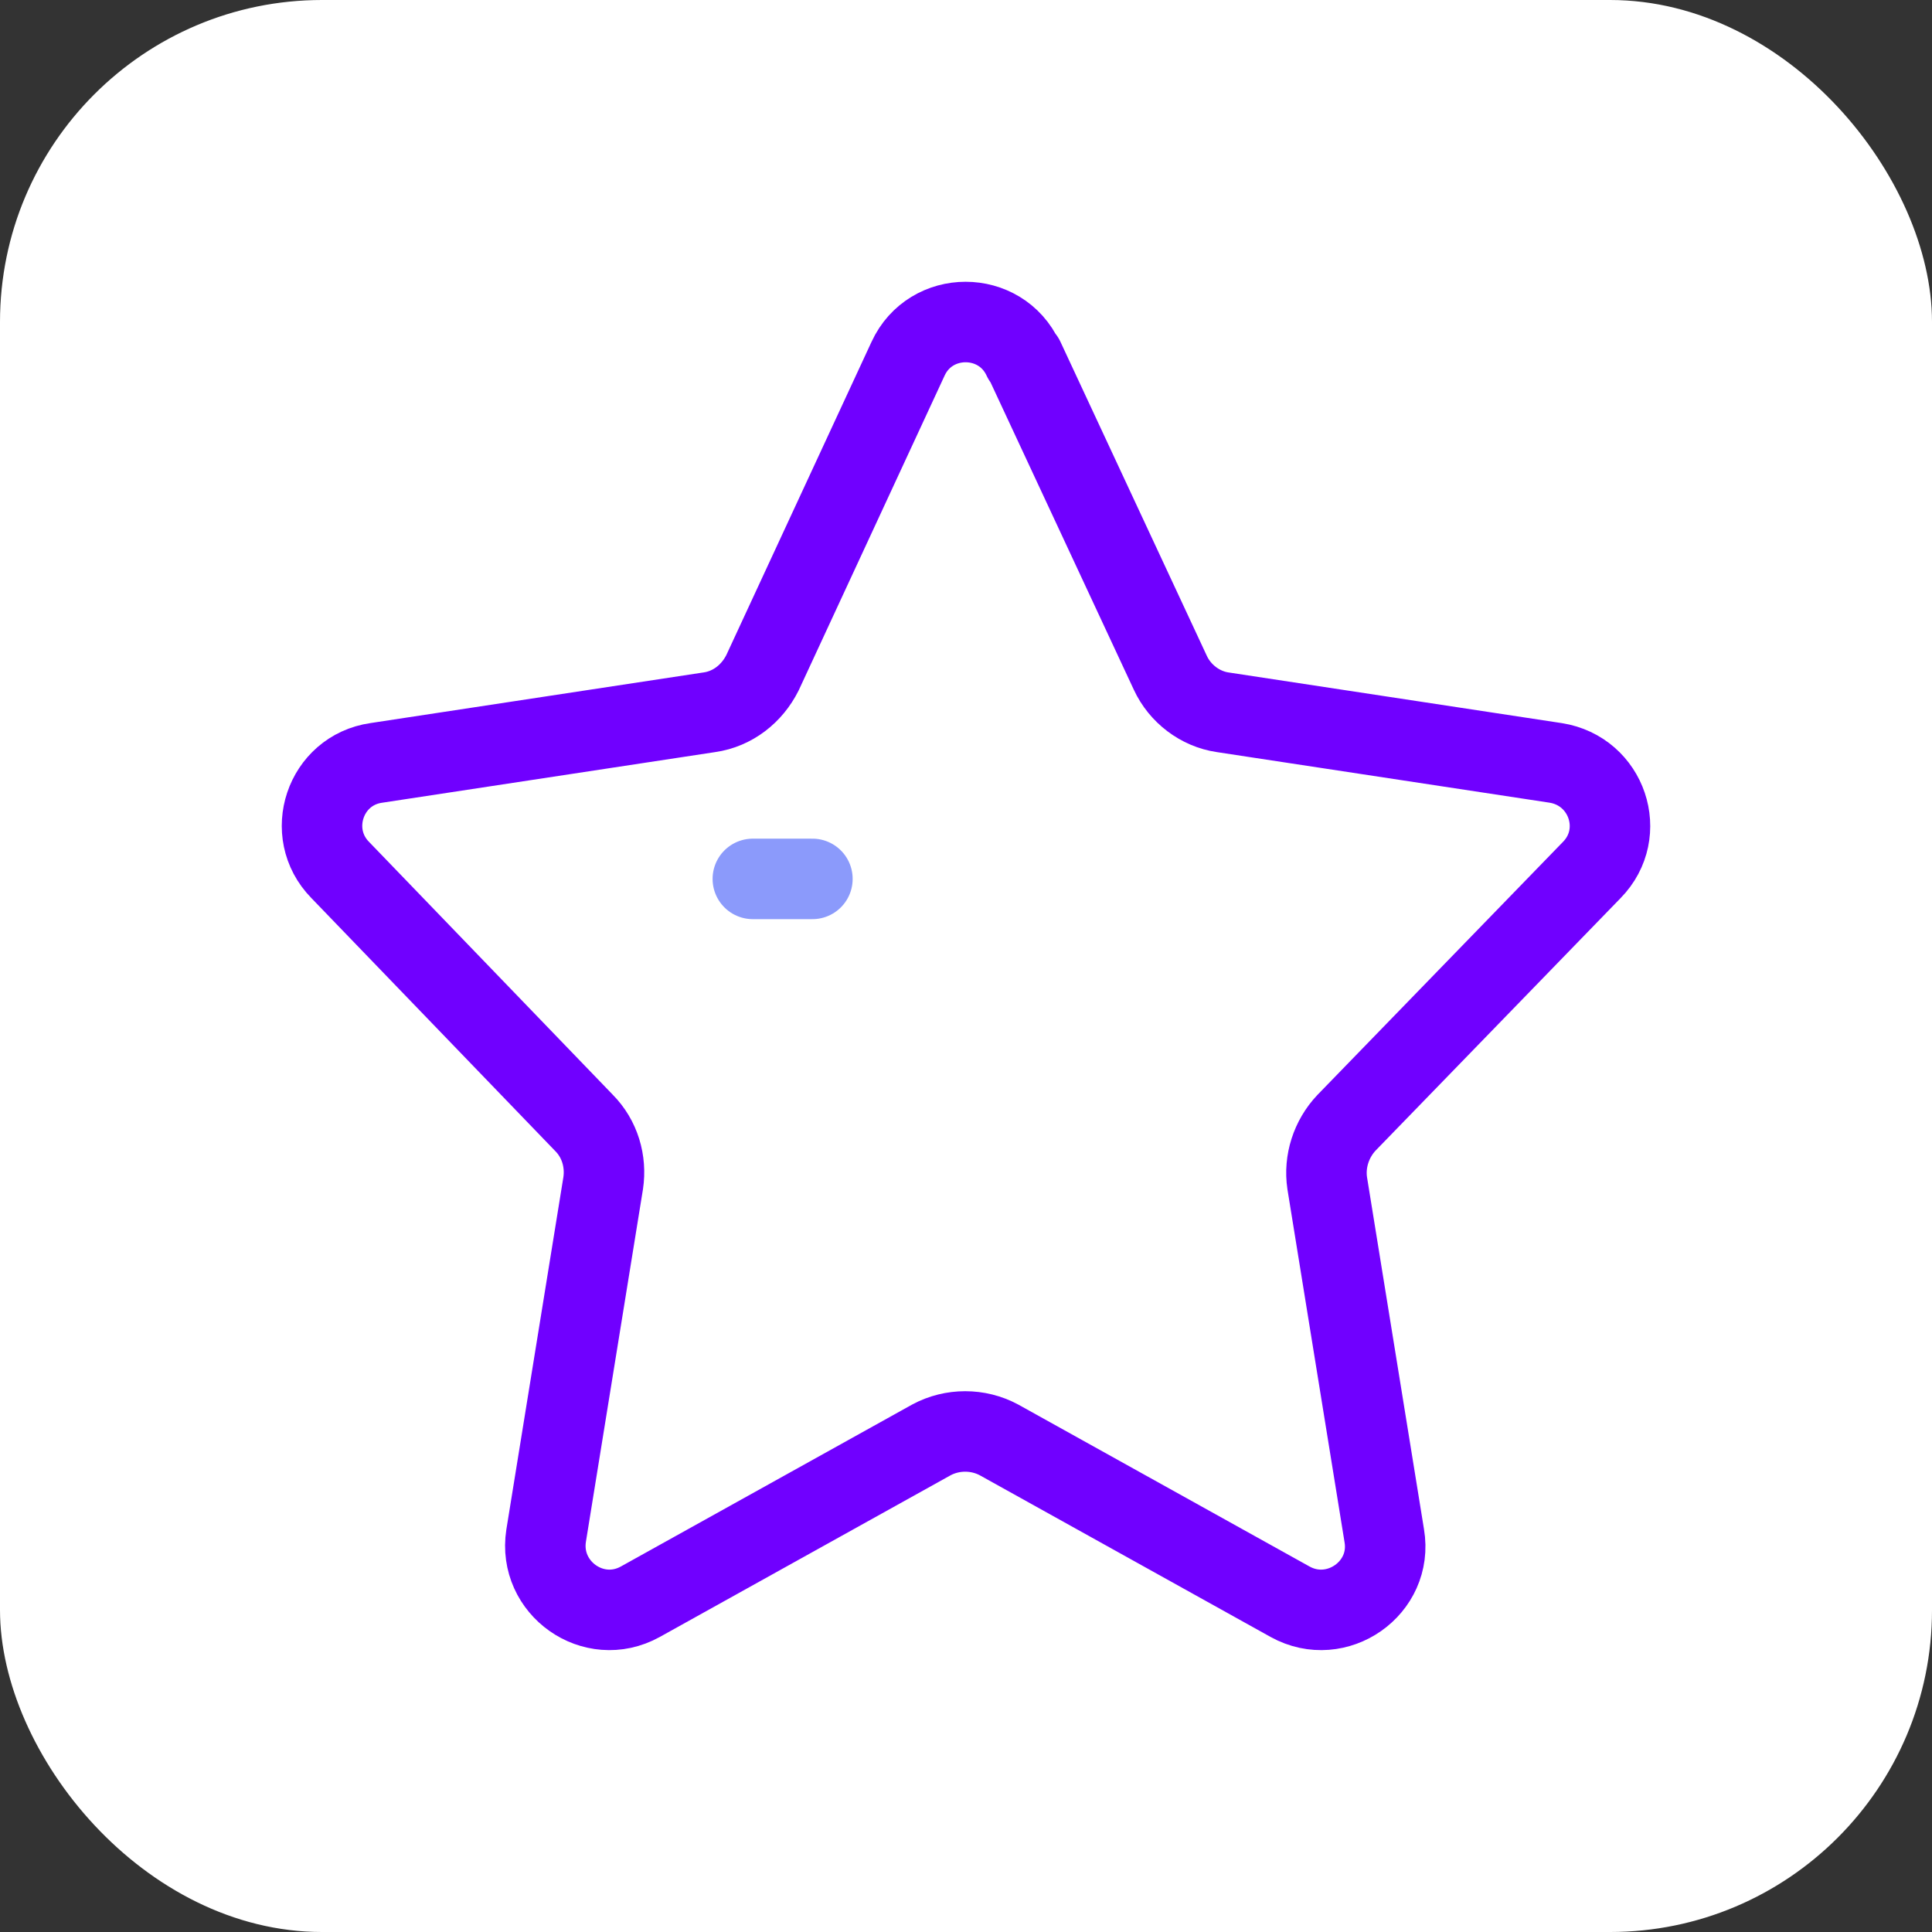 <svg width="24" height="24" viewBox="0 0 24 24" fill="none" xmlns="http://www.w3.org/2000/svg">
<rect x="0" y="0" width="24" height="24" fill="#333333" stroke="none"/>
<rect width="24" height="24" rx="4" fill="white"/>
<path d="M12.72 4.457L14.538 8.357C14.658 8.617 14.908 8.807 15.188 8.848L19.325 9.477C19.964 9.578 20.224 10.348 19.774 10.807L16.727 13.947C16.537 14.148 16.447 14.428 16.487 14.697L17.196 19.078C17.306 19.727 16.607 20.218 16.027 19.898L12.41 17.887C12.15 17.747 11.83 17.747 11.57 17.887L7.953 19.898C7.373 20.218 6.684 19.727 6.784 19.078L7.493 14.697C7.533 14.428 7.453 14.148 7.253 13.947L4.226 10.807C3.776 10.348 4.036 9.568 4.675 9.477L8.812 8.848C9.102 8.807 9.342 8.617 9.472 8.357L11.28 4.457C11.56 3.848 12.43 3.848 12.71 4.457H12.72Z" stroke="#7000FF" stroke-linecap="round" stroke-linejoin="round"/>
<path d="M9.352 10.918H10.092" stroke="#8B9AFB" stroke-miterlimit="10" stroke-linecap="round"/>
</svg>
